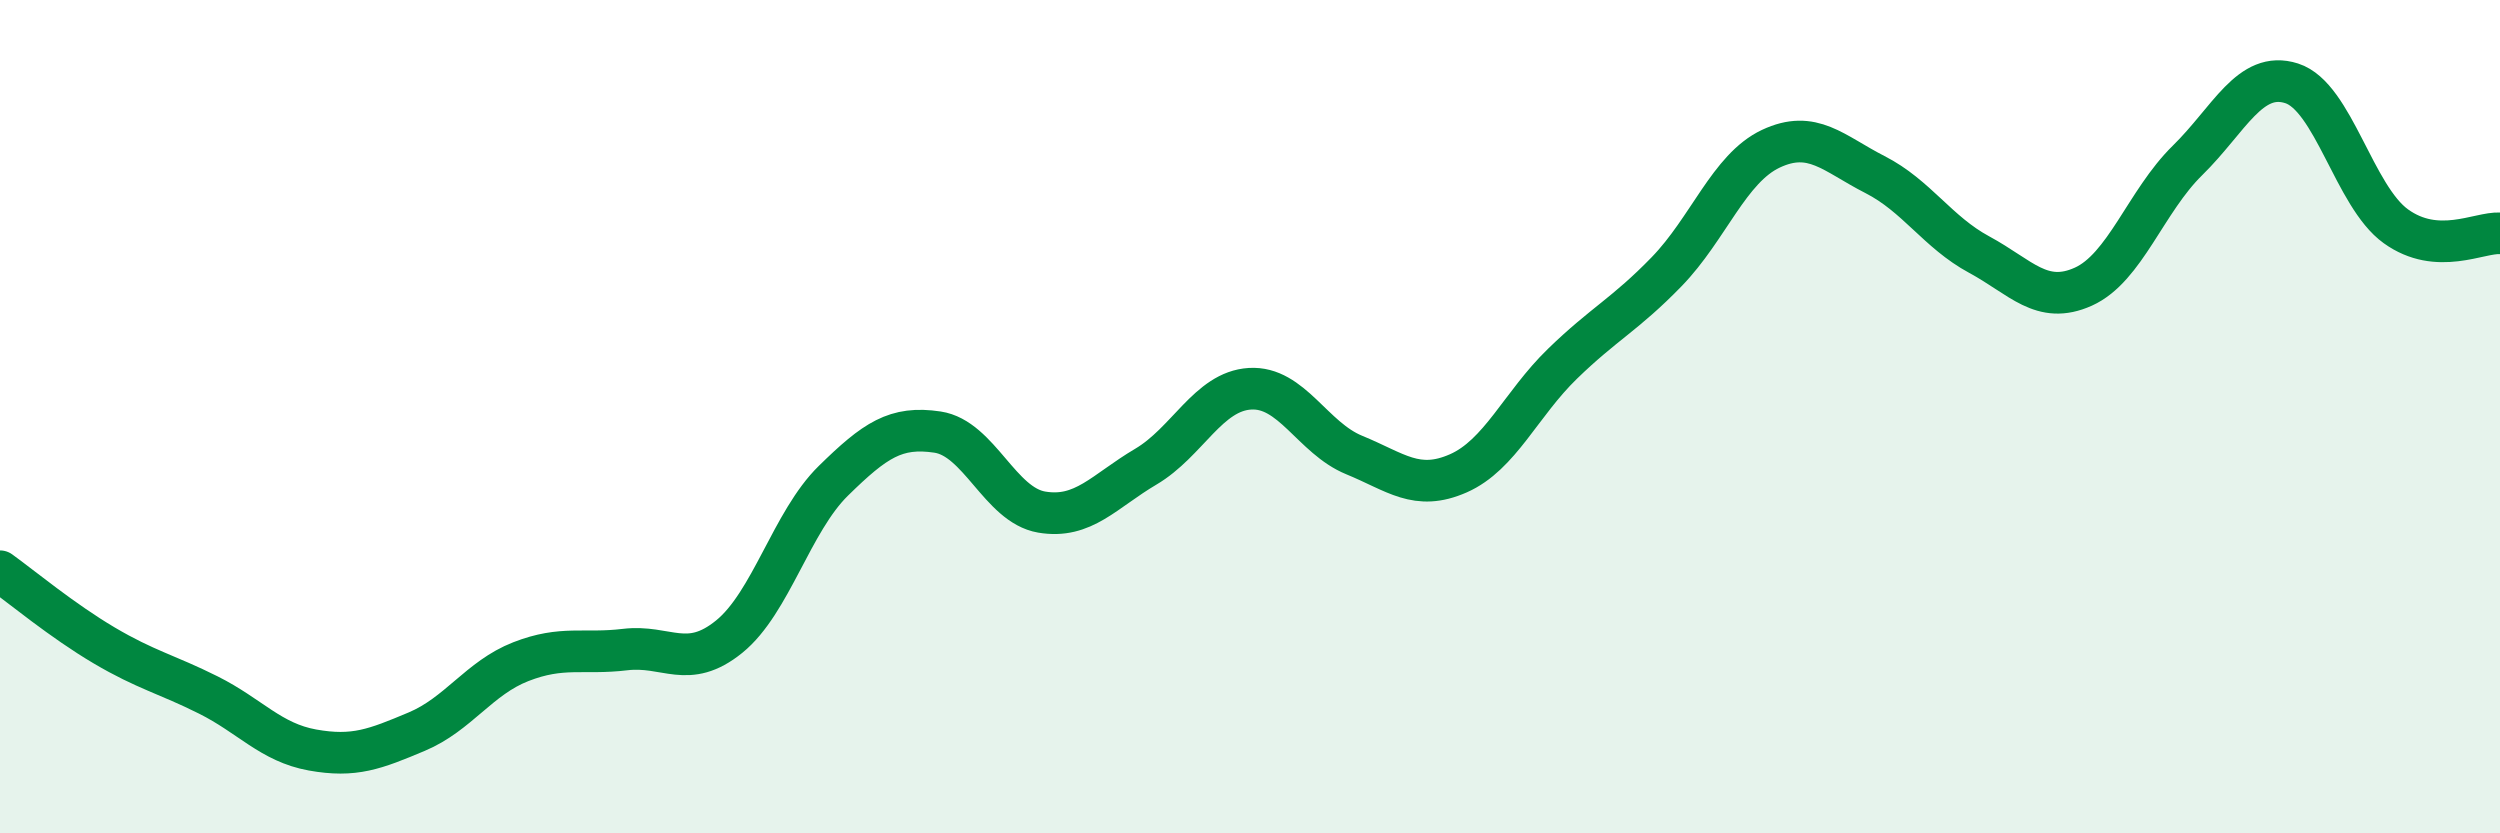 
    <svg width="60" height="20" viewBox="0 0 60 20" xmlns="http://www.w3.org/2000/svg">
      <path
        d="M 0,13.71 C 0.5,14.07 1.5,14.9 2.5,15.49 C 3.5,16.08 4,16.18 5,16.68 C 6,17.18 6.5,17.82 7.5,18 C 8.5,18.18 9,17.98 10,17.56 C 11,17.14 11.5,16.27 12.5,15.88 C 13.5,15.49 14,15.71 15,15.59 C 16,15.47 16.5,16.09 17.5,15.28 C 18.5,14.47 19,12.52 20,11.54 C 21,10.56 21.5,10.22 22.5,10.37 C 23.5,10.52 24,12.12 25,12.29 C 26,12.46 26.5,11.79 27.5,11.2 C 28.5,10.61 29,9.39 30,9.33 C 31,9.27 31.5,10.51 32.5,10.92 C 33.5,11.33 34,11.8 35,11.36 C 36,10.92 36.5,9.7 37.5,8.73 C 38.5,7.76 39,7.55 40,6.52 C 41,5.49 41.5,4.04 42.5,3.57 C 43.5,3.1 44,3.68 45,4.19 C 46,4.7 46.5,5.57 47.5,6.11 C 48.5,6.65 49,7.33 50,6.88 C 51,6.43 51.5,4.83 52.5,3.85 C 53.5,2.87 54,1.68 55,2 C 56,2.32 56.5,4.71 57.5,5.43 C 58.5,6.15 59.5,5.57 60,5.6L60 20L0 20Z"
        fill="#008740"
        opacity="0.1"
        stroke-linecap="round"
        stroke-linejoin="round"
      />
      <path
        d="M 0,13.71 C 0.5,14.07 1.5,14.9 2.5,15.49 C 3.5,16.08 4,16.18 5,16.68 C 6,17.18 6.5,17.82 7.5,18 C 8.5,18.18 9,17.98 10,17.56 C 11,17.14 11.5,16.27 12.5,15.88 C 13.5,15.49 14,15.71 15,15.59 C 16,15.47 16.5,16.09 17.5,15.28 C 18.5,14.47 19,12.52 20,11.54 C 21,10.56 21.5,10.22 22.5,10.37 C 23.5,10.52 24,12.12 25,12.29 C 26,12.46 26.5,11.79 27.5,11.2 C 28.5,10.61 29,9.39 30,9.33 C 31,9.27 31.5,10.51 32.5,10.92 C 33.5,11.33 34,11.8 35,11.36 C 36,10.92 36.5,9.7 37.5,8.73 C 38.5,7.76 39,7.55 40,6.52 C 41,5.49 41.5,4.04 42.5,3.57 C 43.5,3.1 44,3.68 45,4.19 C 46,4.7 46.5,5.57 47.5,6.11 C 48.5,6.65 49,7.33 50,6.88 C 51,6.43 51.5,4.83 52.5,3.85 C 53.5,2.87 54,1.68 55,2 C 56,2.32 56.5,4.71 57.5,5.43 C 58.5,6.15 59.5,5.57 60,5.6"
        stroke="#008740"
        stroke-width="1"
        fill="none"
        stroke-linecap="round"
        stroke-linejoin="round"
      />
    </svg>
  